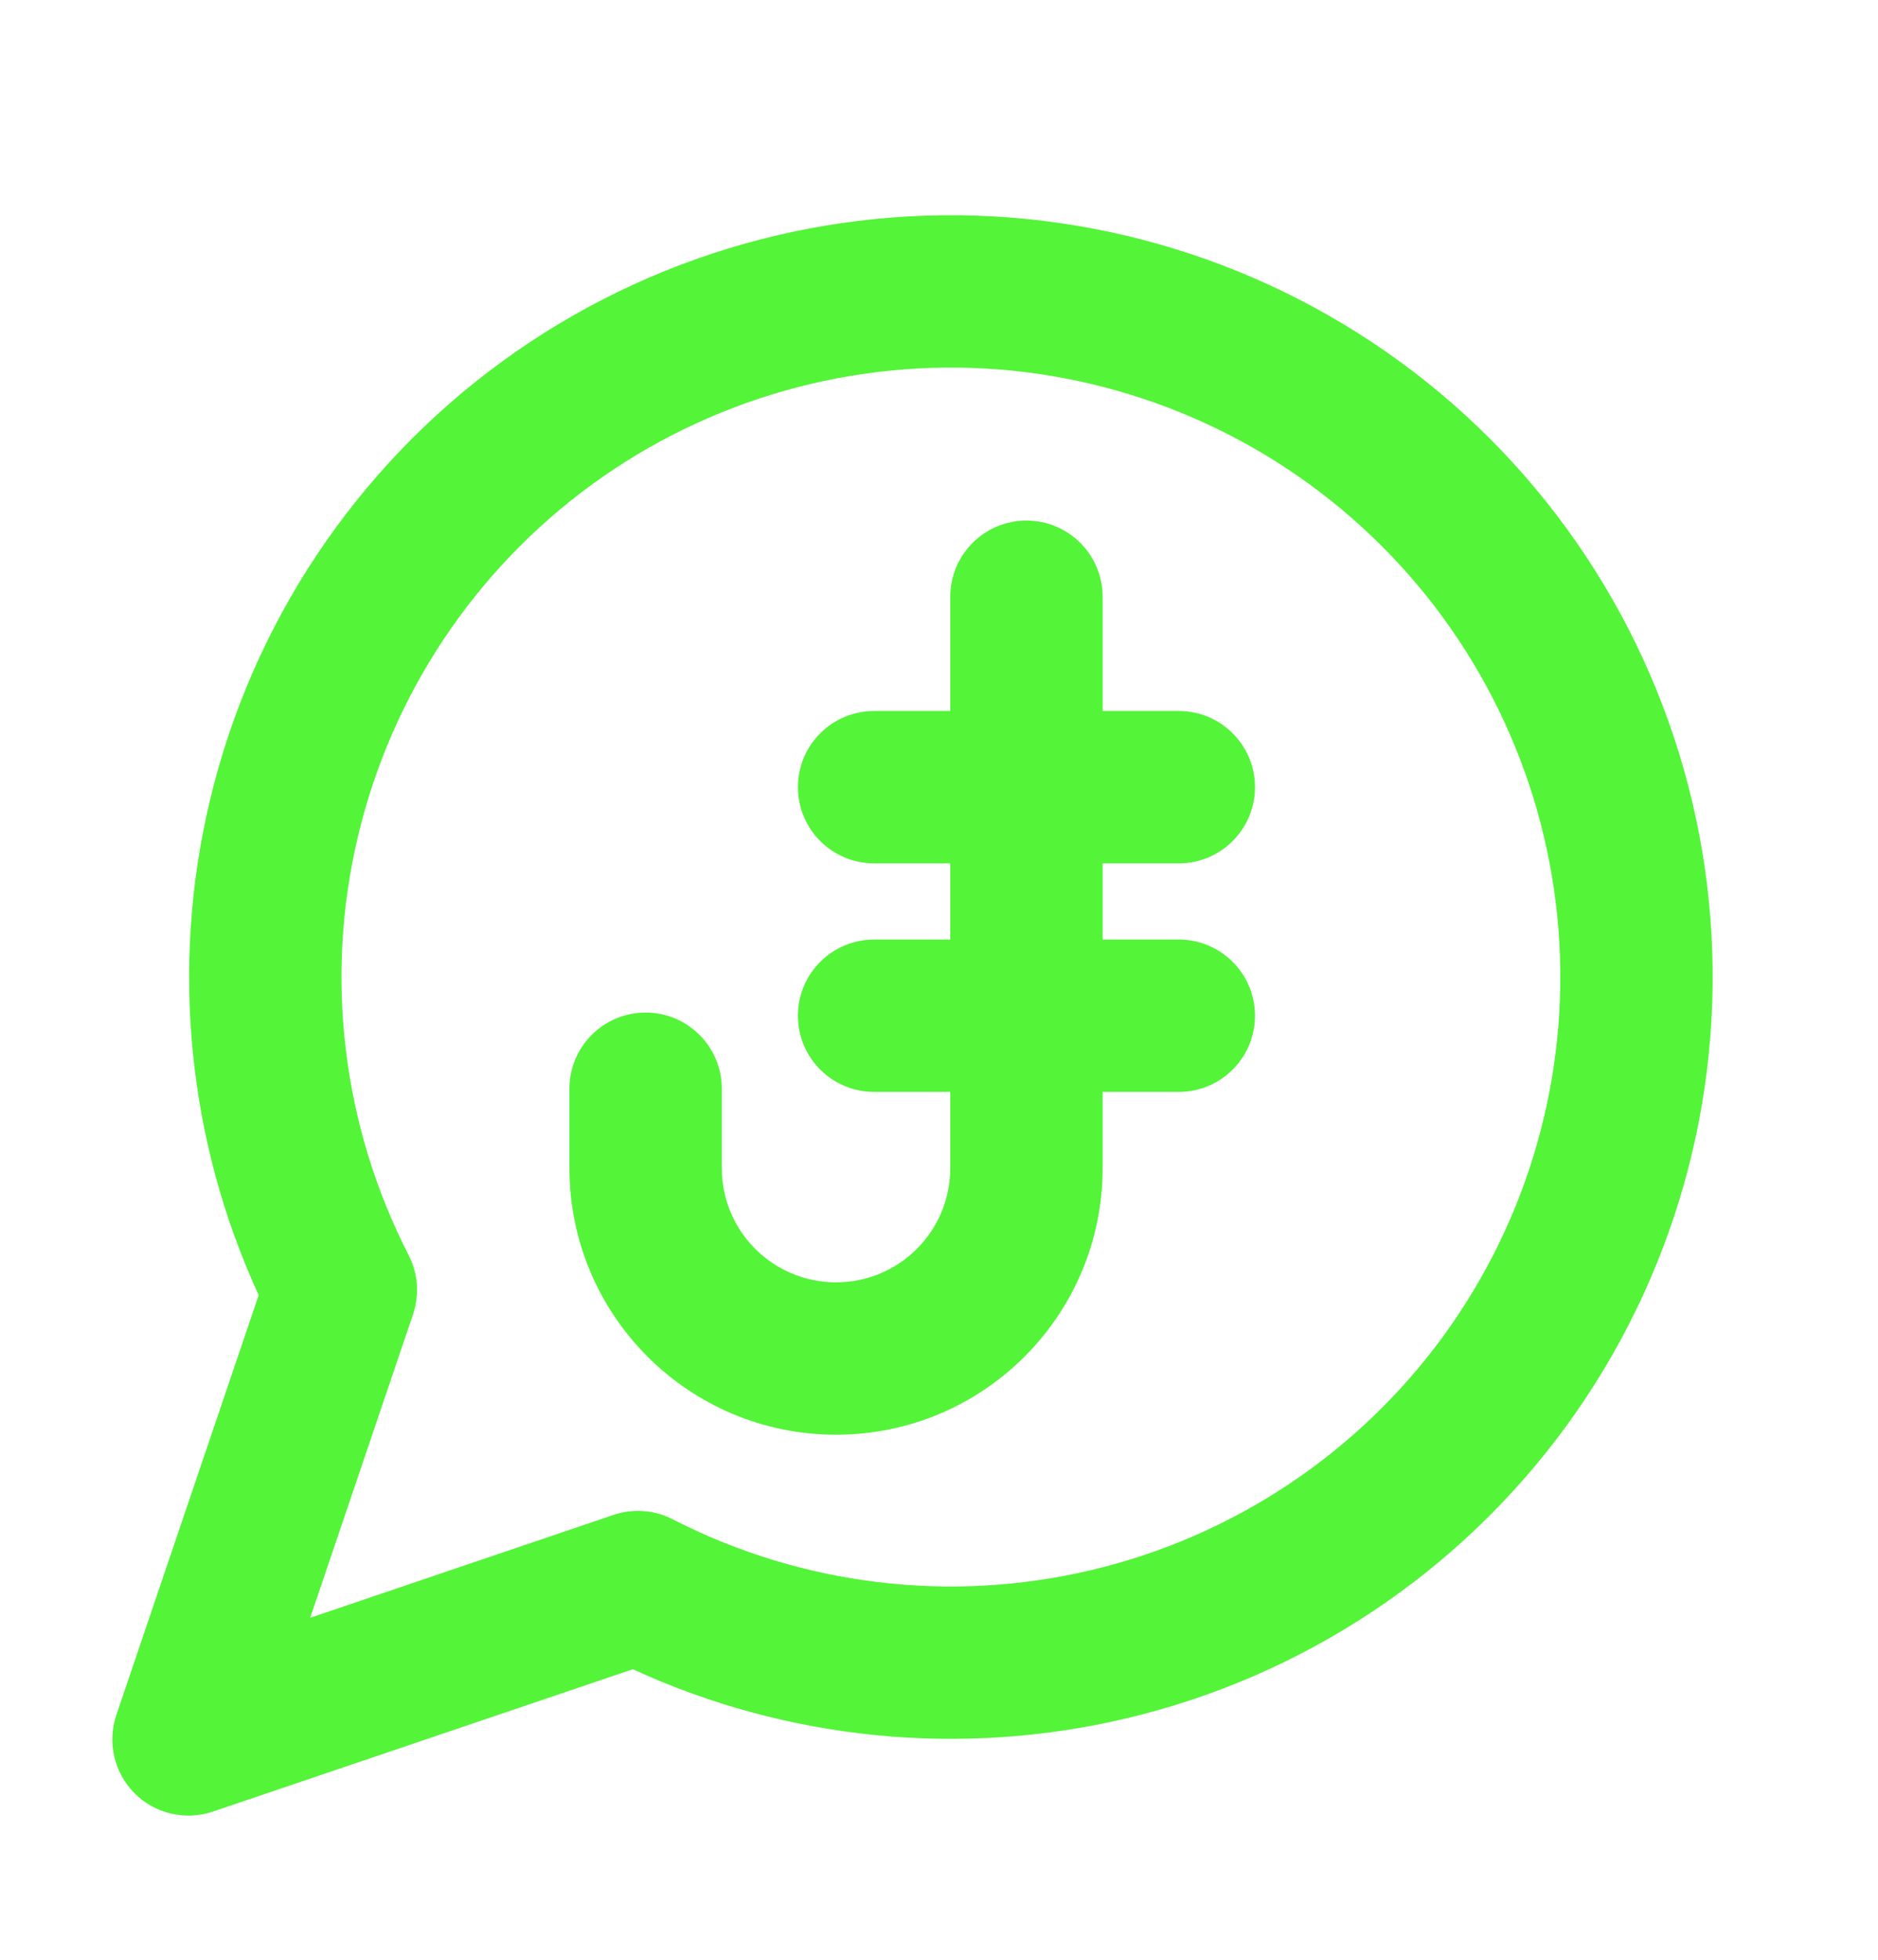 <svg width="23" height="24" viewBox="0 0 23 24" fill="none" xmlns="http://www.w3.org/2000/svg">
<g id="24-sms-payment">
<g id="icon">
<path fill-rule="evenodd" clip-rule="evenodd" d="M6.152 4.425C7.949 3.116 10.155 2.491 12.371 2.664C14.588 2.837 16.67 3.796 18.243 5.368C19.815 6.941 20.774 9.023 20.947 11.24C21.12 13.456 20.495 15.662 19.186 17.459C17.876 19.256 15.968 20.527 13.805 21.041C11.773 21.525 9.641 21.311 7.75 20.442L2.608 22.185C2.272 22.299 1.9 22.213 1.649 21.962C1.398 21.71 1.311 21.339 1.425 21.002L3.168 15.861C2.299 13.97 2.086 11.838 2.57 9.806C3.084 7.643 4.355 5.734 6.152 4.425ZM12.226 4.524C10.453 4.386 8.688 4.886 7.25 5.933C5.813 6.981 4.797 8.507 4.385 10.238C3.973 11.968 4.193 13.789 5.005 15.372C5.12 15.596 5.139 15.858 5.058 16.097L3.799 19.812L7.514 18.552C7.753 18.471 8.015 18.491 8.239 18.606C9.822 19.418 11.643 19.638 13.373 19.226C15.104 18.814 16.63 17.798 17.678 16.36C18.725 14.923 19.225 13.158 19.087 11.385C18.948 9.611 18.181 7.945 16.923 6.688C15.665 5.43 14 4.663 12.226 4.524Z" fill="#54F439"/>
<path fill-rule="evenodd" clip-rule="evenodd" d="M12.571 6.375C13.086 6.375 13.504 6.793 13.504 7.308V8.707H14.437C14.952 8.707 15.37 9.125 15.37 9.64C15.37 10.155 14.952 10.573 14.437 10.573H13.504L13.504 11.506H14.437C14.952 11.506 15.37 11.924 15.37 12.439C15.37 12.954 14.952 13.372 14.437 13.372H13.504V14.305C13.504 16.108 12.042 17.57 10.239 17.57C8.436 17.57 6.974 16.108 6.974 14.305V13.333C6.974 12.818 7.391 12.4 7.907 12.4C8.422 12.4 8.84 12.818 8.84 13.333V14.305C8.84 15.078 9.466 15.704 10.239 15.704C11.012 15.704 11.638 15.078 11.638 14.305V13.372H10.705C10.19 13.372 9.772 12.954 9.772 12.439C9.772 11.924 10.19 11.506 10.705 11.506H11.638L11.638 10.573H10.705C10.19 10.573 9.772 10.155 9.772 9.64C9.772 9.125 10.19 8.707 10.705 8.707H11.638V7.308C11.638 6.793 12.056 6.375 12.571 6.375Z" fill="#54F439"/>
</g>
</g>
</svg>
